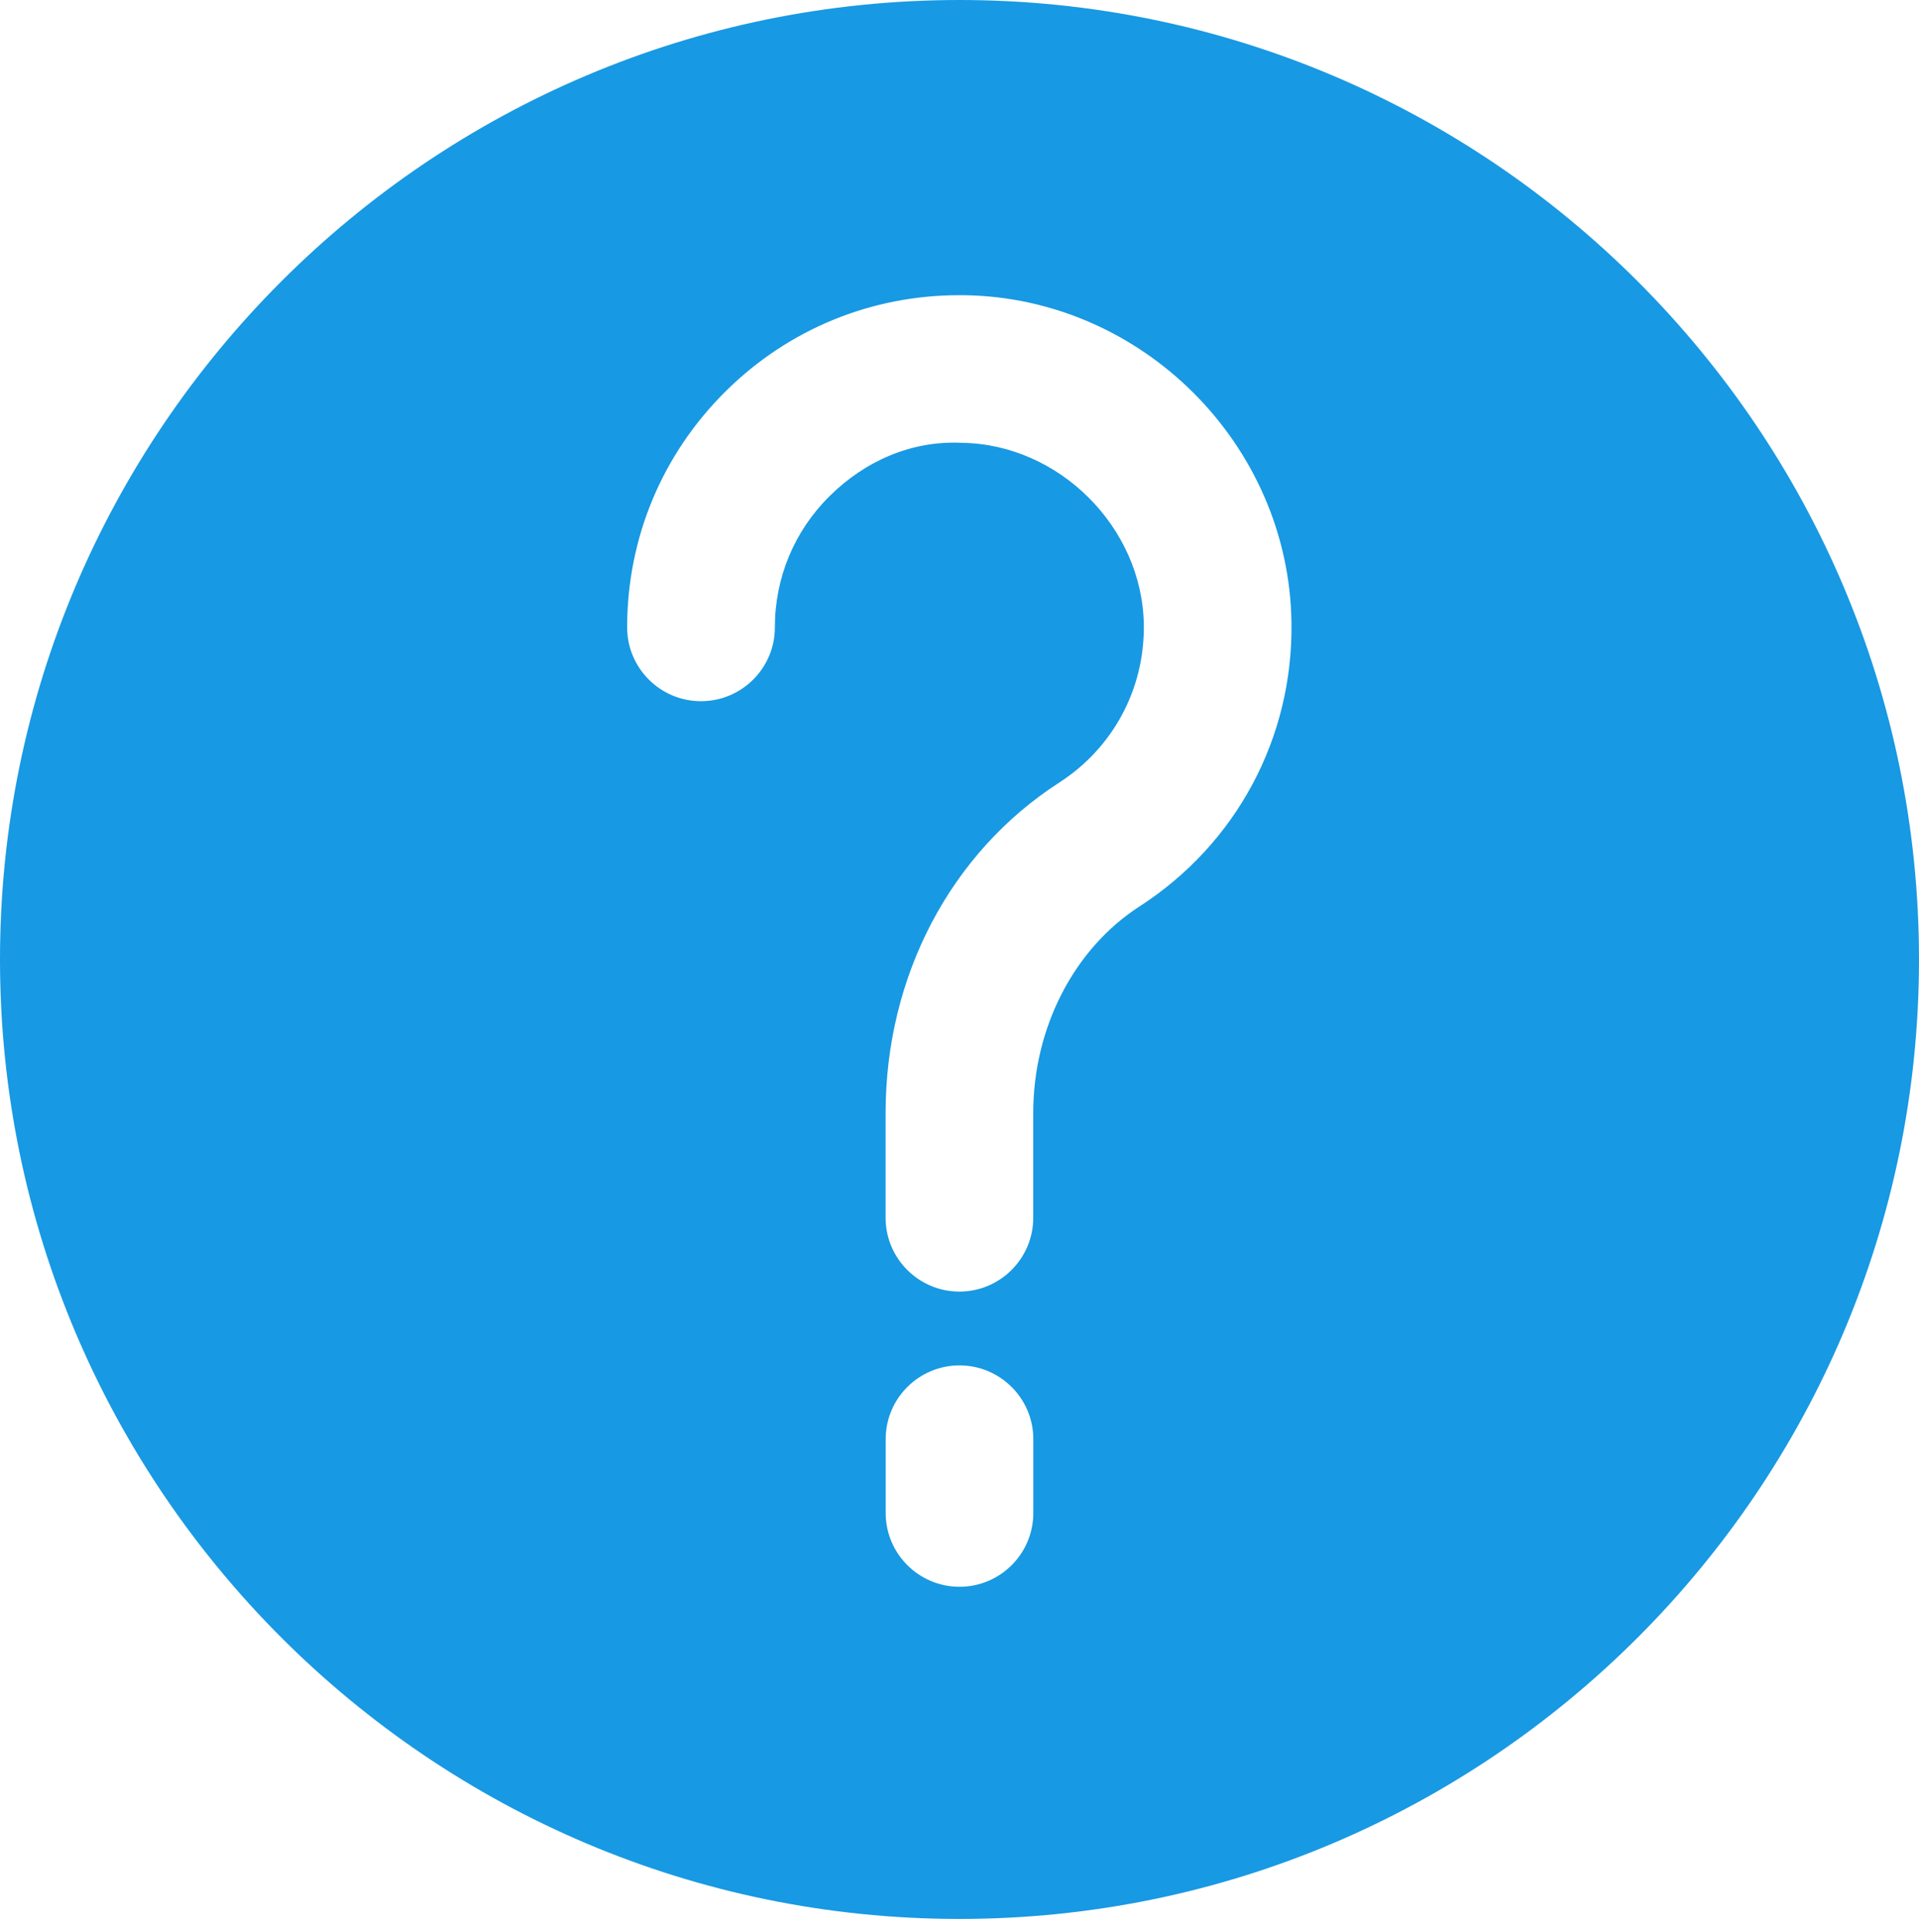 <?xml version="1.0" encoding="utf-8"?>
<!-- Generator: Adobe Illustrator 15.0.0, SVG Export Plug-In . SVG Version: 6.00 Build 0)  -->
<!DOCTYPE svg PUBLIC "-//W3C//DTD SVG 1.1//EN" "http://www.w3.org/Graphics/SVG/1.1/DTD/svg11.dtd">
<svg version="1.1" id="Layer_1" xmlns="http://www.w3.org/2000/svg" xmlns:xlink="http://www.w3.org/1999/xlink" x="0px" y="0px"
	 width="25.164px" height="25.336px" viewBox="0 0 25.164 25.336" enable-background="new 0 0 25.164 25.336" xml:space="preserve">
<path fill="#1899E3" d="M12.582,0C5.645,0,0,5.644,0,12.582c0,6.938,5.645,12.582,12.582,12.582c6.938,0,12.582-5.644,12.582-12.582
	C25.164,5.644,19.521,0,12.582,0z M13.55,19.84c0,0.535-0.434,0.968-0.968,0.968s-0.968-0.434-0.968-0.968v-0.968
	c0-0.534,0.434-0.967,0.968-0.967s0.968,0.434,0.968,0.967V19.84z M14.94,11.888c-0.857,0.554-1.391,1.59-1.391,2.706v1.375
	c0,0.534-0.434,0.968-0.968,0.968s-0.968-0.434-0.968-0.968v-1.375c0-1.793,0.852-3.413,2.277-4.332
	c0.707-0.456,1.121-1.229,1.109-2.07c-0.018-1.275-1.109-2.367-2.385-2.385c-0.661-0.032-1.269,0.238-1.733,0.696
	c-0.464,0.459-0.72,1.07-0.72,1.724c0,0.534-0.434,0.968-0.969,0.968c-0.534,0-0.968-0.434-0.968-0.968
	c0-1.175,0.461-2.276,1.298-3.102c0.821-0.81,1.904-1.254,3.057-1.254c0.021,0,0.042,0,0.063,0c2.335,0.032,4.261,1.958,4.293,4.292
	C16.958,9.676,16.212,11.068,14.94,11.888z"/>
</svg>
